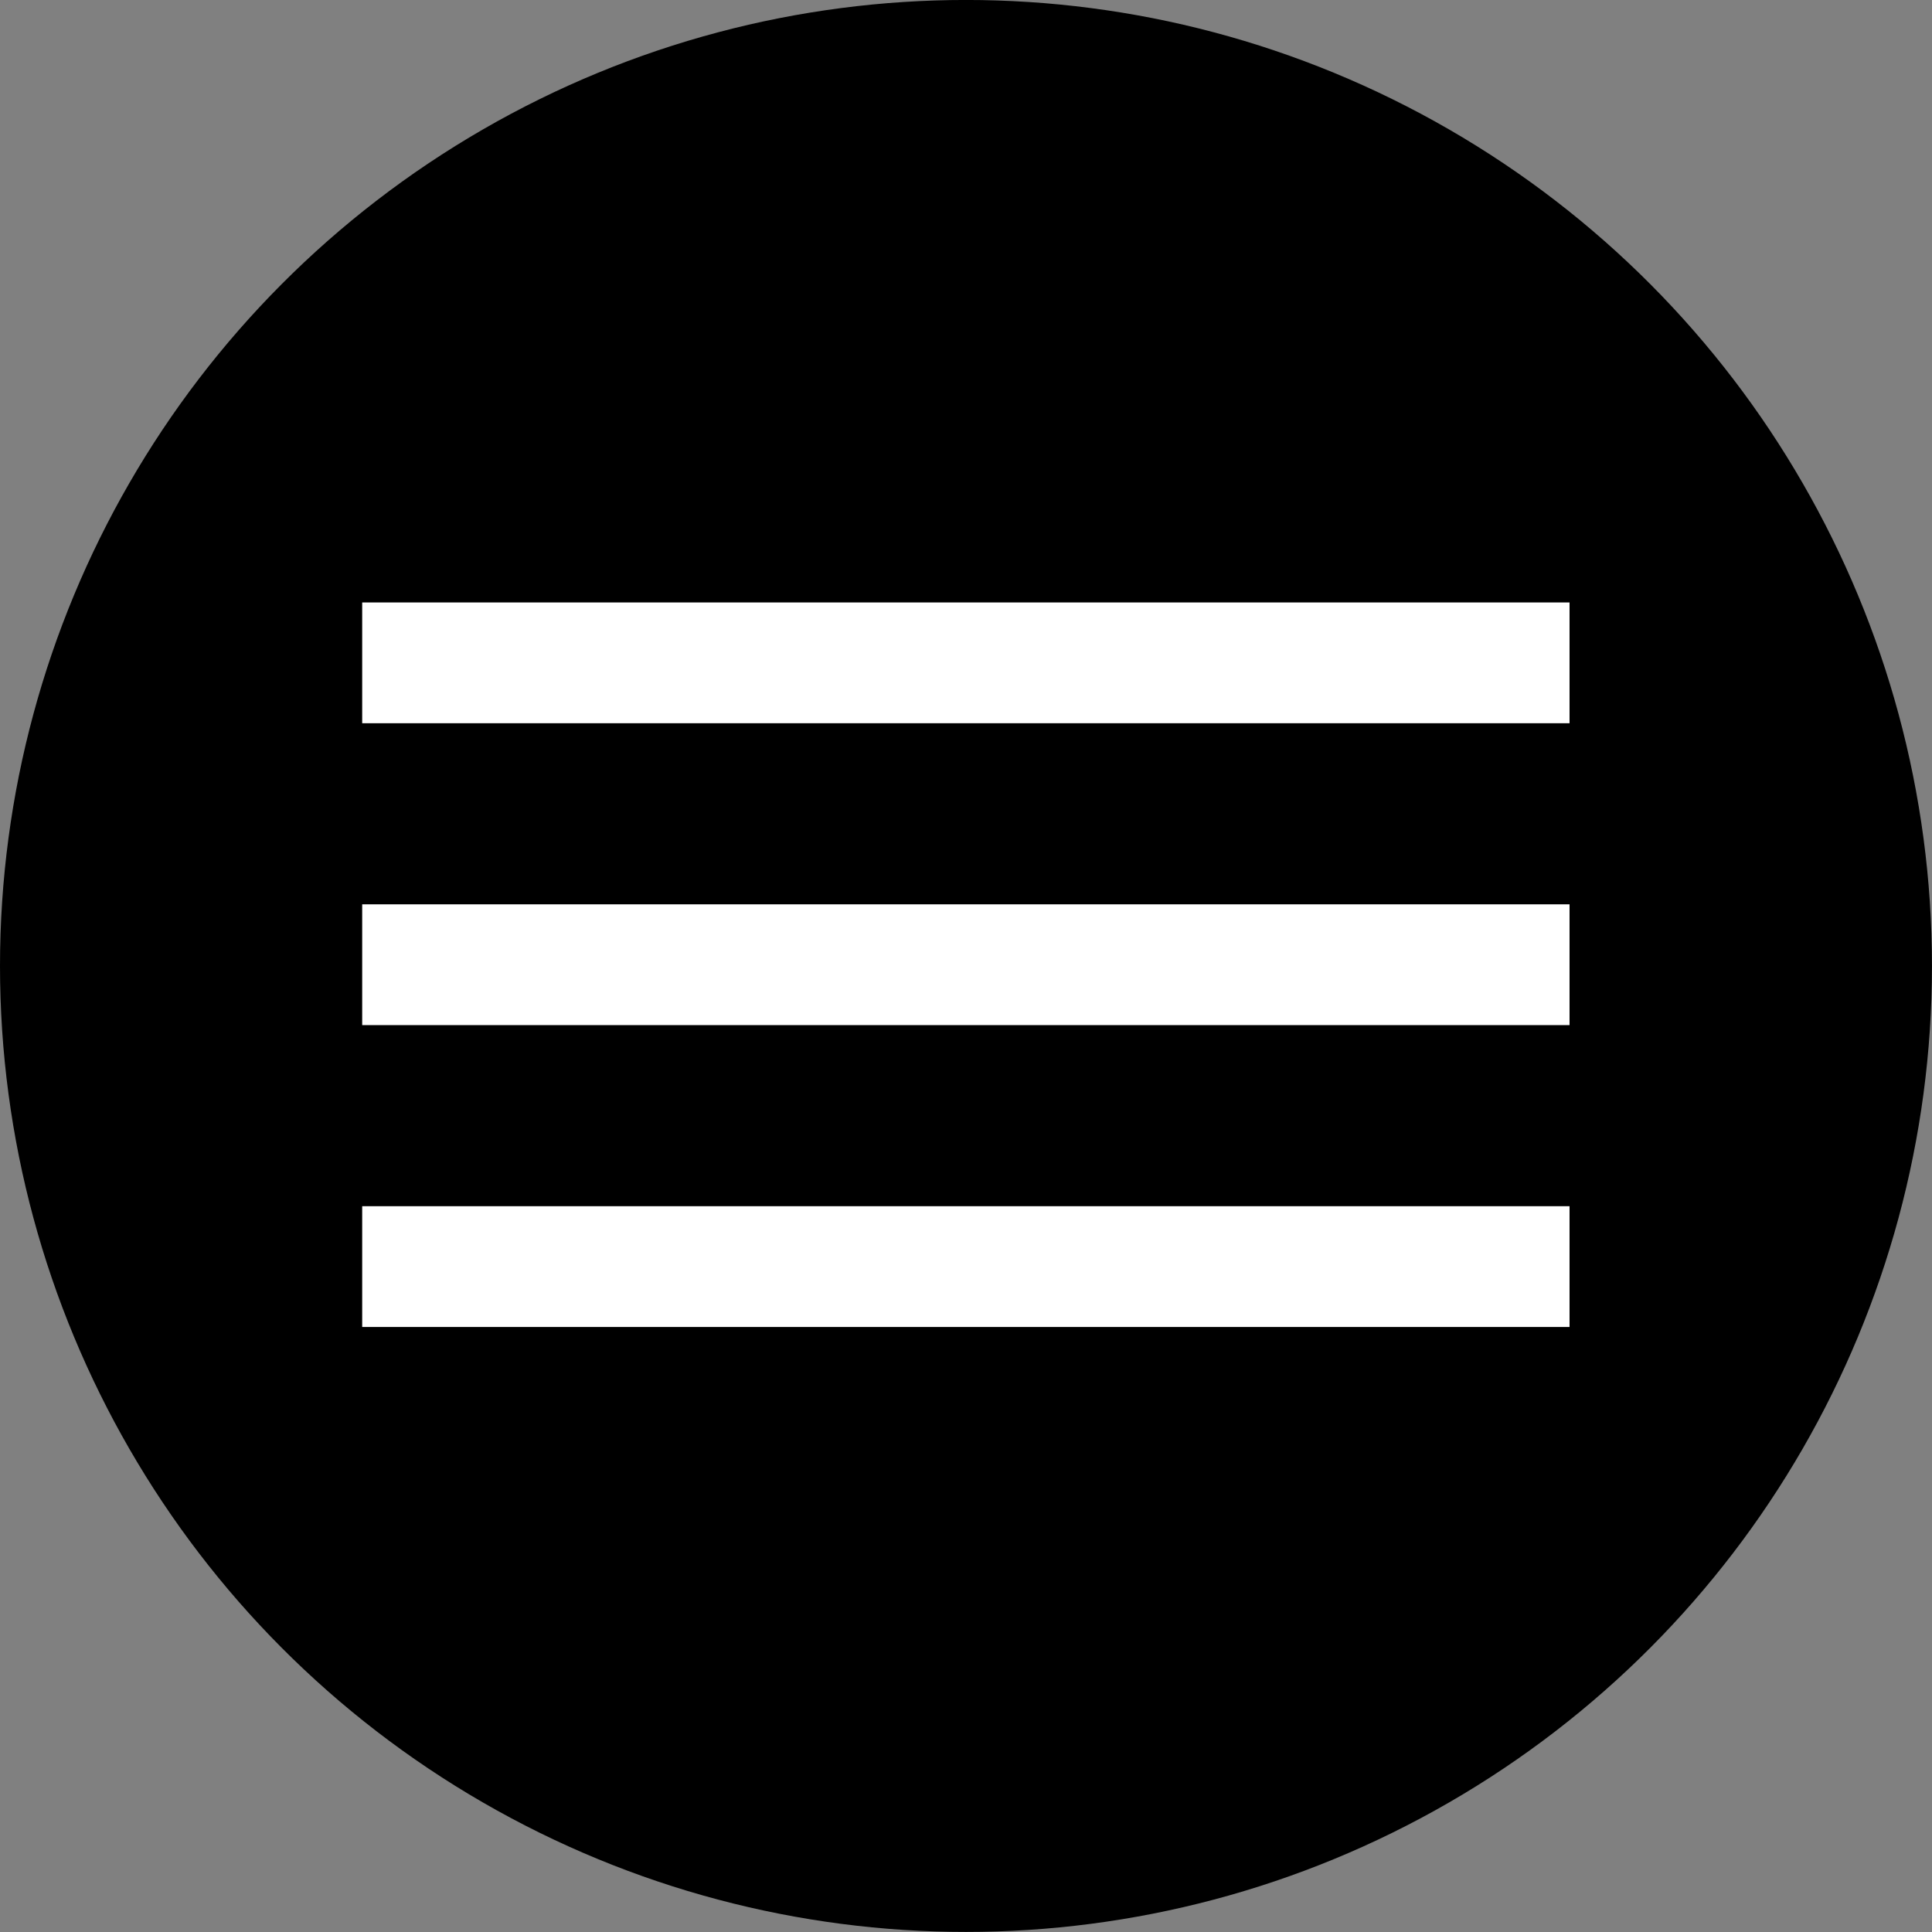 <?xml version="1.0" encoding="UTF-8" standalone="no"?>
<!DOCTYPE svg PUBLIC "-//W3C//DTD SVG 1.1//EN" "http://www.w3.org/Graphics/SVG/1.1/DTD/svg11.dtd">
<svg width="100%" height="100%" viewBox="0 0 32 32" version="1.1" xmlns="http://www.w3.org/2000/svg" xmlns:xlink="http://www.w3.org/1999/xlink" xml:space="preserve" xmlns:serif="http://www.serif.com/" style="fill-rule:evenodd;clip-rule:evenodd;stroke-linejoin:round;stroke-miterlimit:1.414;">
    <rect x="0" y="0" width="32" height="32" fill="#808080" stroke="none"/>
    <g transform="matrix(1.24,0,0,1.24,-0.15,-2.142)">
        <circle cx="13.024" cy="14.63" r="12.903"/>
    </g>
    <g transform="matrix(1.081,0,0,0.586,0.66,6.737)">
        <rect x="4.939" y="14.064" width="18.499" height="3.414" style="fill:white;"/>
    </g>
    <g transform="matrix(1.081,0,0,0.586,0.66,11.737)">
        <rect x="4.939" y="14.064" width="18.499" height="3.414" style="fill:white;"/>
    </g>
    <g transform="matrix(1.081,0,0,0.586,0.66,1.737)">
        <rect x="4.939" y="14.064" width="18.499" height="3.414" style="fill:white;"/>
    </g>
</svg>

